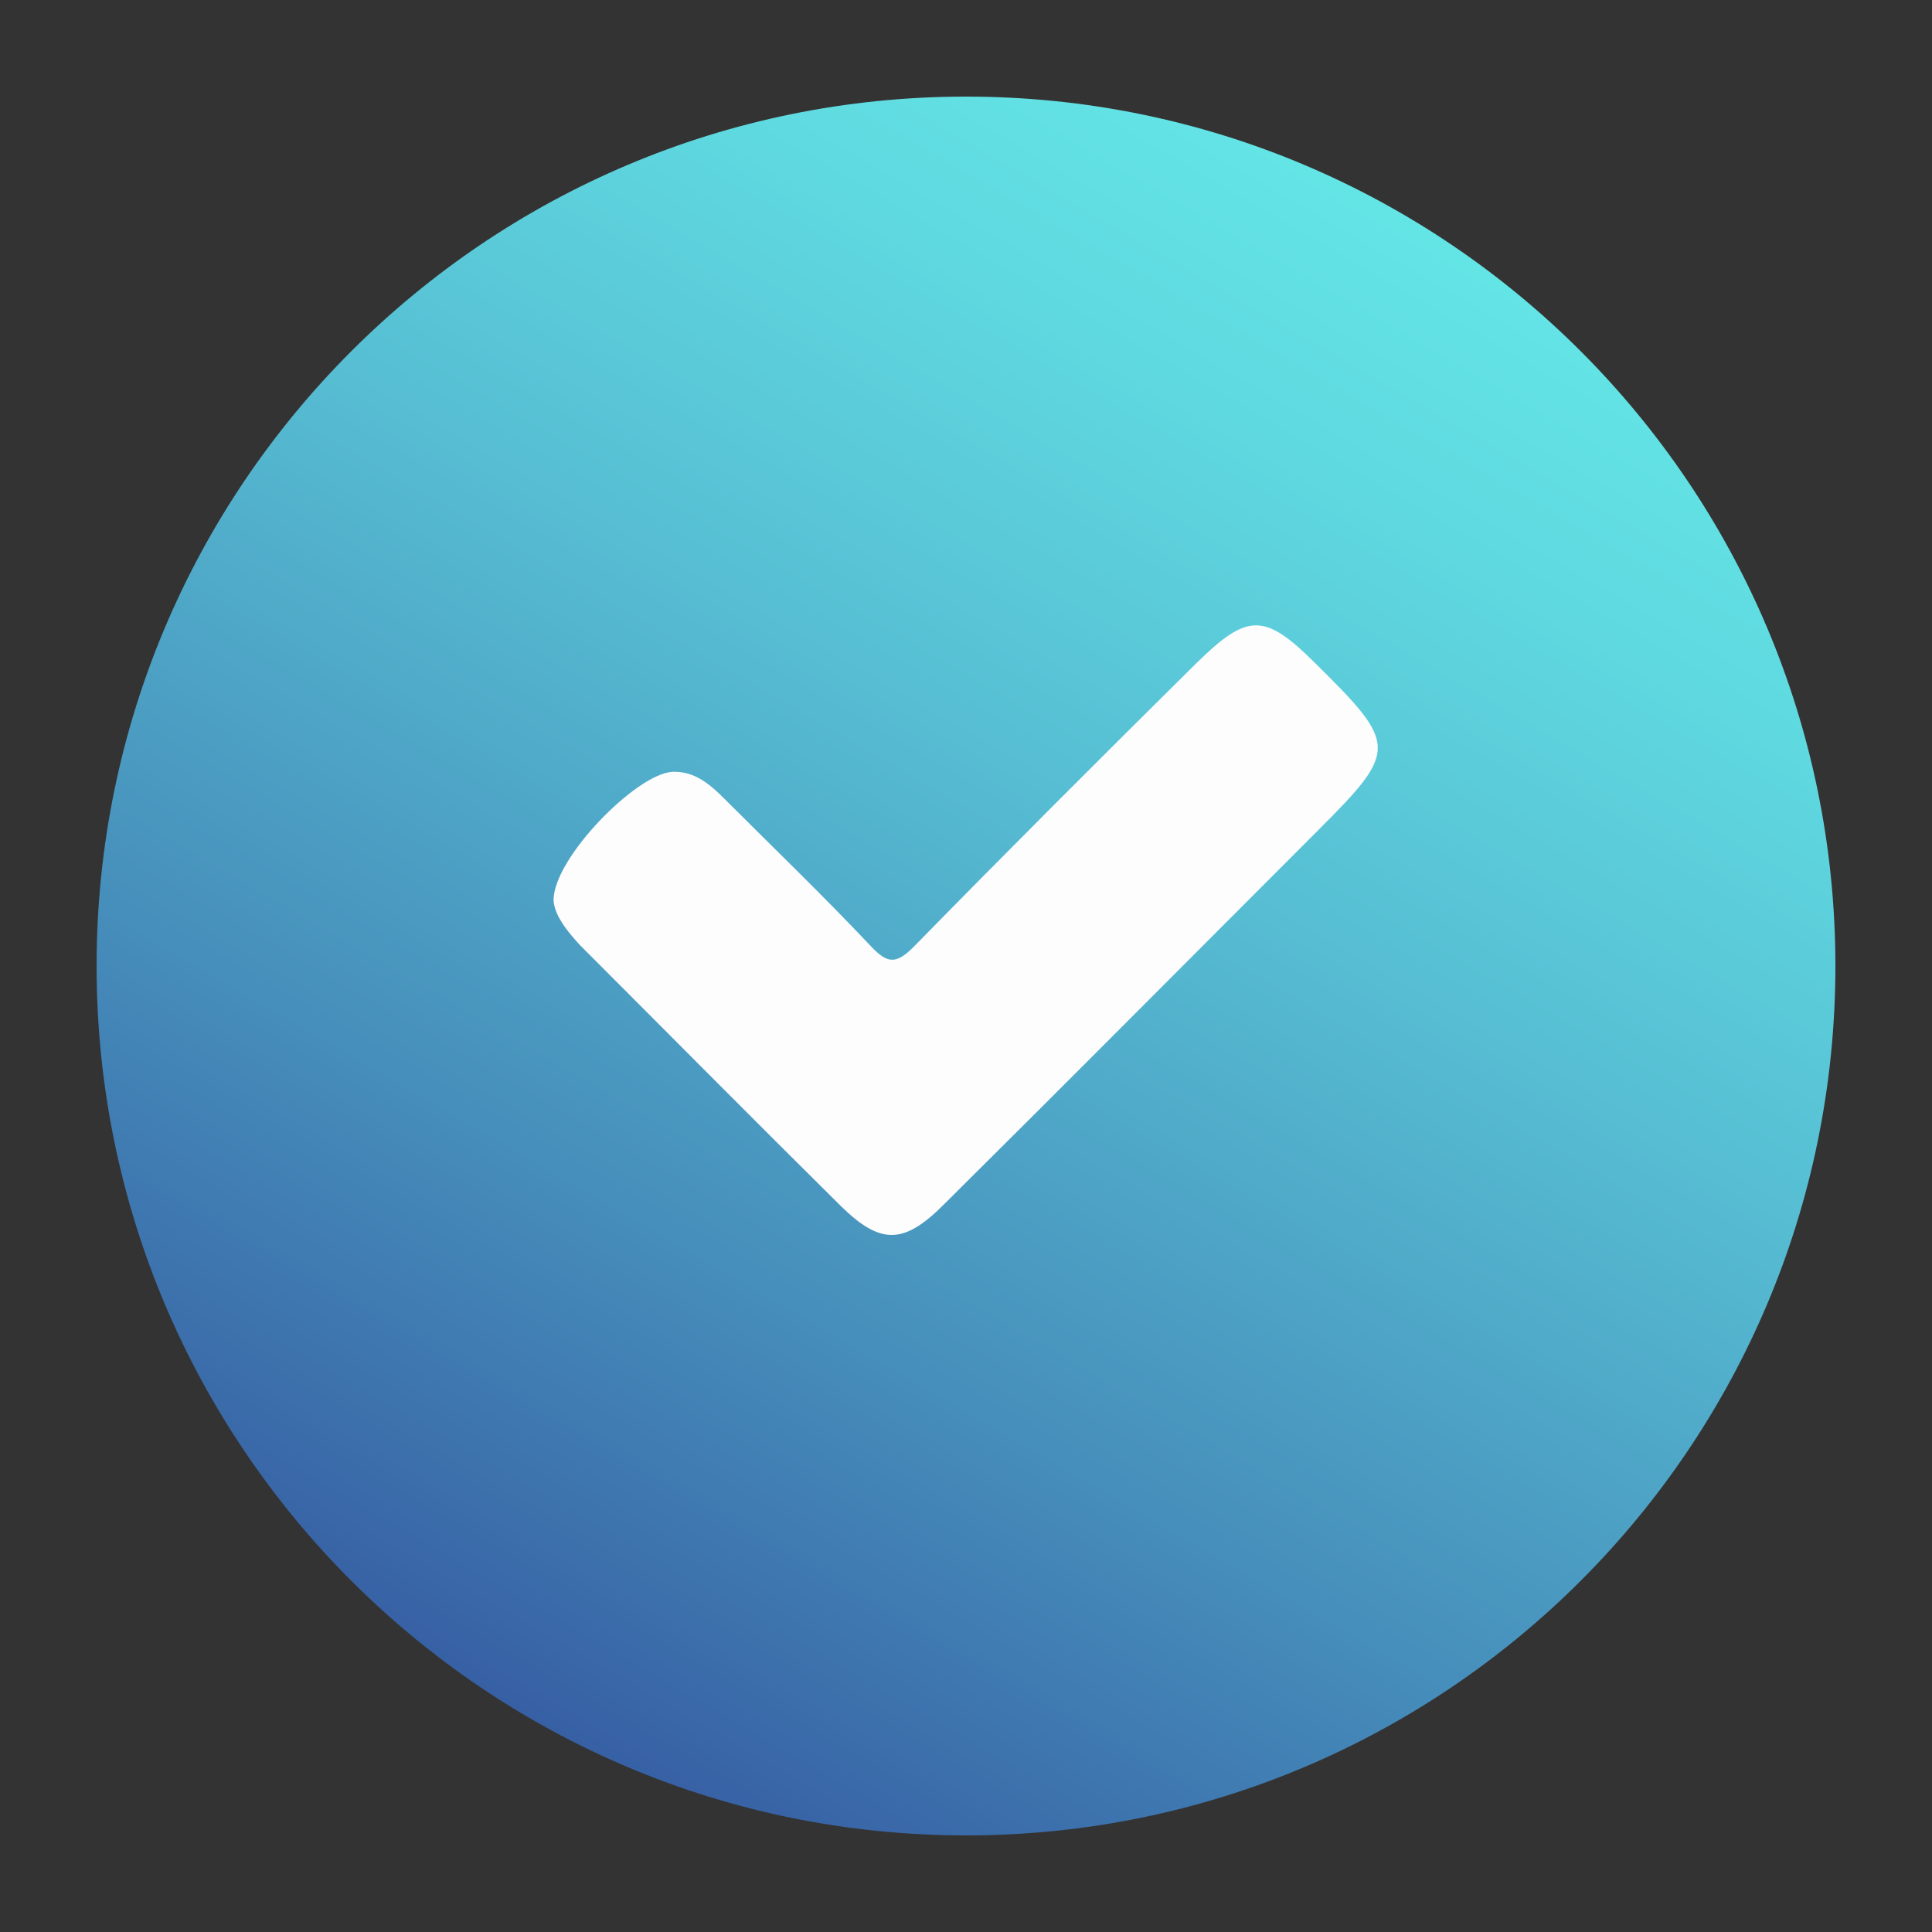 <?xml version="1.0" encoding="UTF-8"?>
<svg xmlns="http://www.w3.org/2000/svg" xmlns:xlink="http://www.w3.org/1999/xlink" width="150px" height="150px" viewBox="0 0 150 150" version="1.1">
<rect x="0" y="0" width="150" height="150" fill="#333333" stroke="none"/>
<defs>
<clipPath id="clip1">
  <path d="M 7 7 L 143 7 L 143 143 L 7 143 Z M 7 7 "/>
</clipPath>
<clipPath id="clip2">
  <path d="M 142.5 75 C 142.5 112.277 112.277 142.5 75 142.5 C 37.723 142.5 7.5 112.277 7.5 75 C 7.5 37.723 37.723 7.5 75 7.5 C 112.277 7.5 142.5 37.723 142.5 75 Z M 142.5 75 "/>
</clipPath>
<linearGradient id="linear0" gradientUnits="userSpaceOnUse" x1="2814.692" y1="848.535" x2="2816.192" y2="848.535" gradientTransform="matrix(45.008,-77.955,-77.955,-45.008,-60493.26,257744.109)">
<stop offset="0" style="stop-color:rgb(21.569%,37.647%,64.314%);stop-opacity:1;"/>
<stop offset="0.283" style="stop-color:rgb(27.451%,55.686%,73.333%);stop-opacity:1;"/>
<stop offset="0.607" style="stop-color:rgb(33.725%,73.725%,82.353%);stop-opacity:1;"/>
<stop offset="0.857" style="stop-color:rgb(37.255%,85.098%,87.843%);stop-opacity:1;"/>
<stop offset="1" style="stop-color:rgb(38.824%,89.412%,89.804%);stop-opacity:1;"/>
</linearGradient>
</defs>
<g id="surface2">
<g clip-path="url(#clip1)" clip-rule="nonzero">
<g clip-path="url(#clip2)" clip-rule="nonzero">
<path style=" stroke:none;fill-rule:nonzero;fill:url(#linear0);" d="M -50.926 108.75 L 41.25 -50.926 L 200.926 41.25 L 108.75 200.926 Z M -50.926 108.75 "/>
</g>
</g>
<path style=" stroke:none;fill-rule:nonzero;fill:rgb(99.216%,99.216%,99.608%);fill-opacity:1;" d="M 42.977 69.898 C 42.977 66.602 49.426 60.074 52.199 59.926 C 53.926 59.852 55.125 60.898 56.25 62.023 C 60.074 65.852 63.977 69.602 67.648 73.5 C 68.926 74.852 69.602 74.852 70.949 73.5 C 78.148 66.148 85.5 58.801 92.852 51.523 C 96.898 47.551 98.176 47.551 102.227 51.602 C 108.523 57.824 108.523 58.273 102.375 64.426 C 92.699 74.102 83.023 83.852 73.273 93.523 C 70.199 96.602 68.398 96.676 65.324 93.676 C 58.5 86.926 51.824 80.176 45.074 73.426 C 43.949 72.227 43.051 71.023 42.977 69.898 Z M 42.977 69.898 "/>
</g>
</svg>
